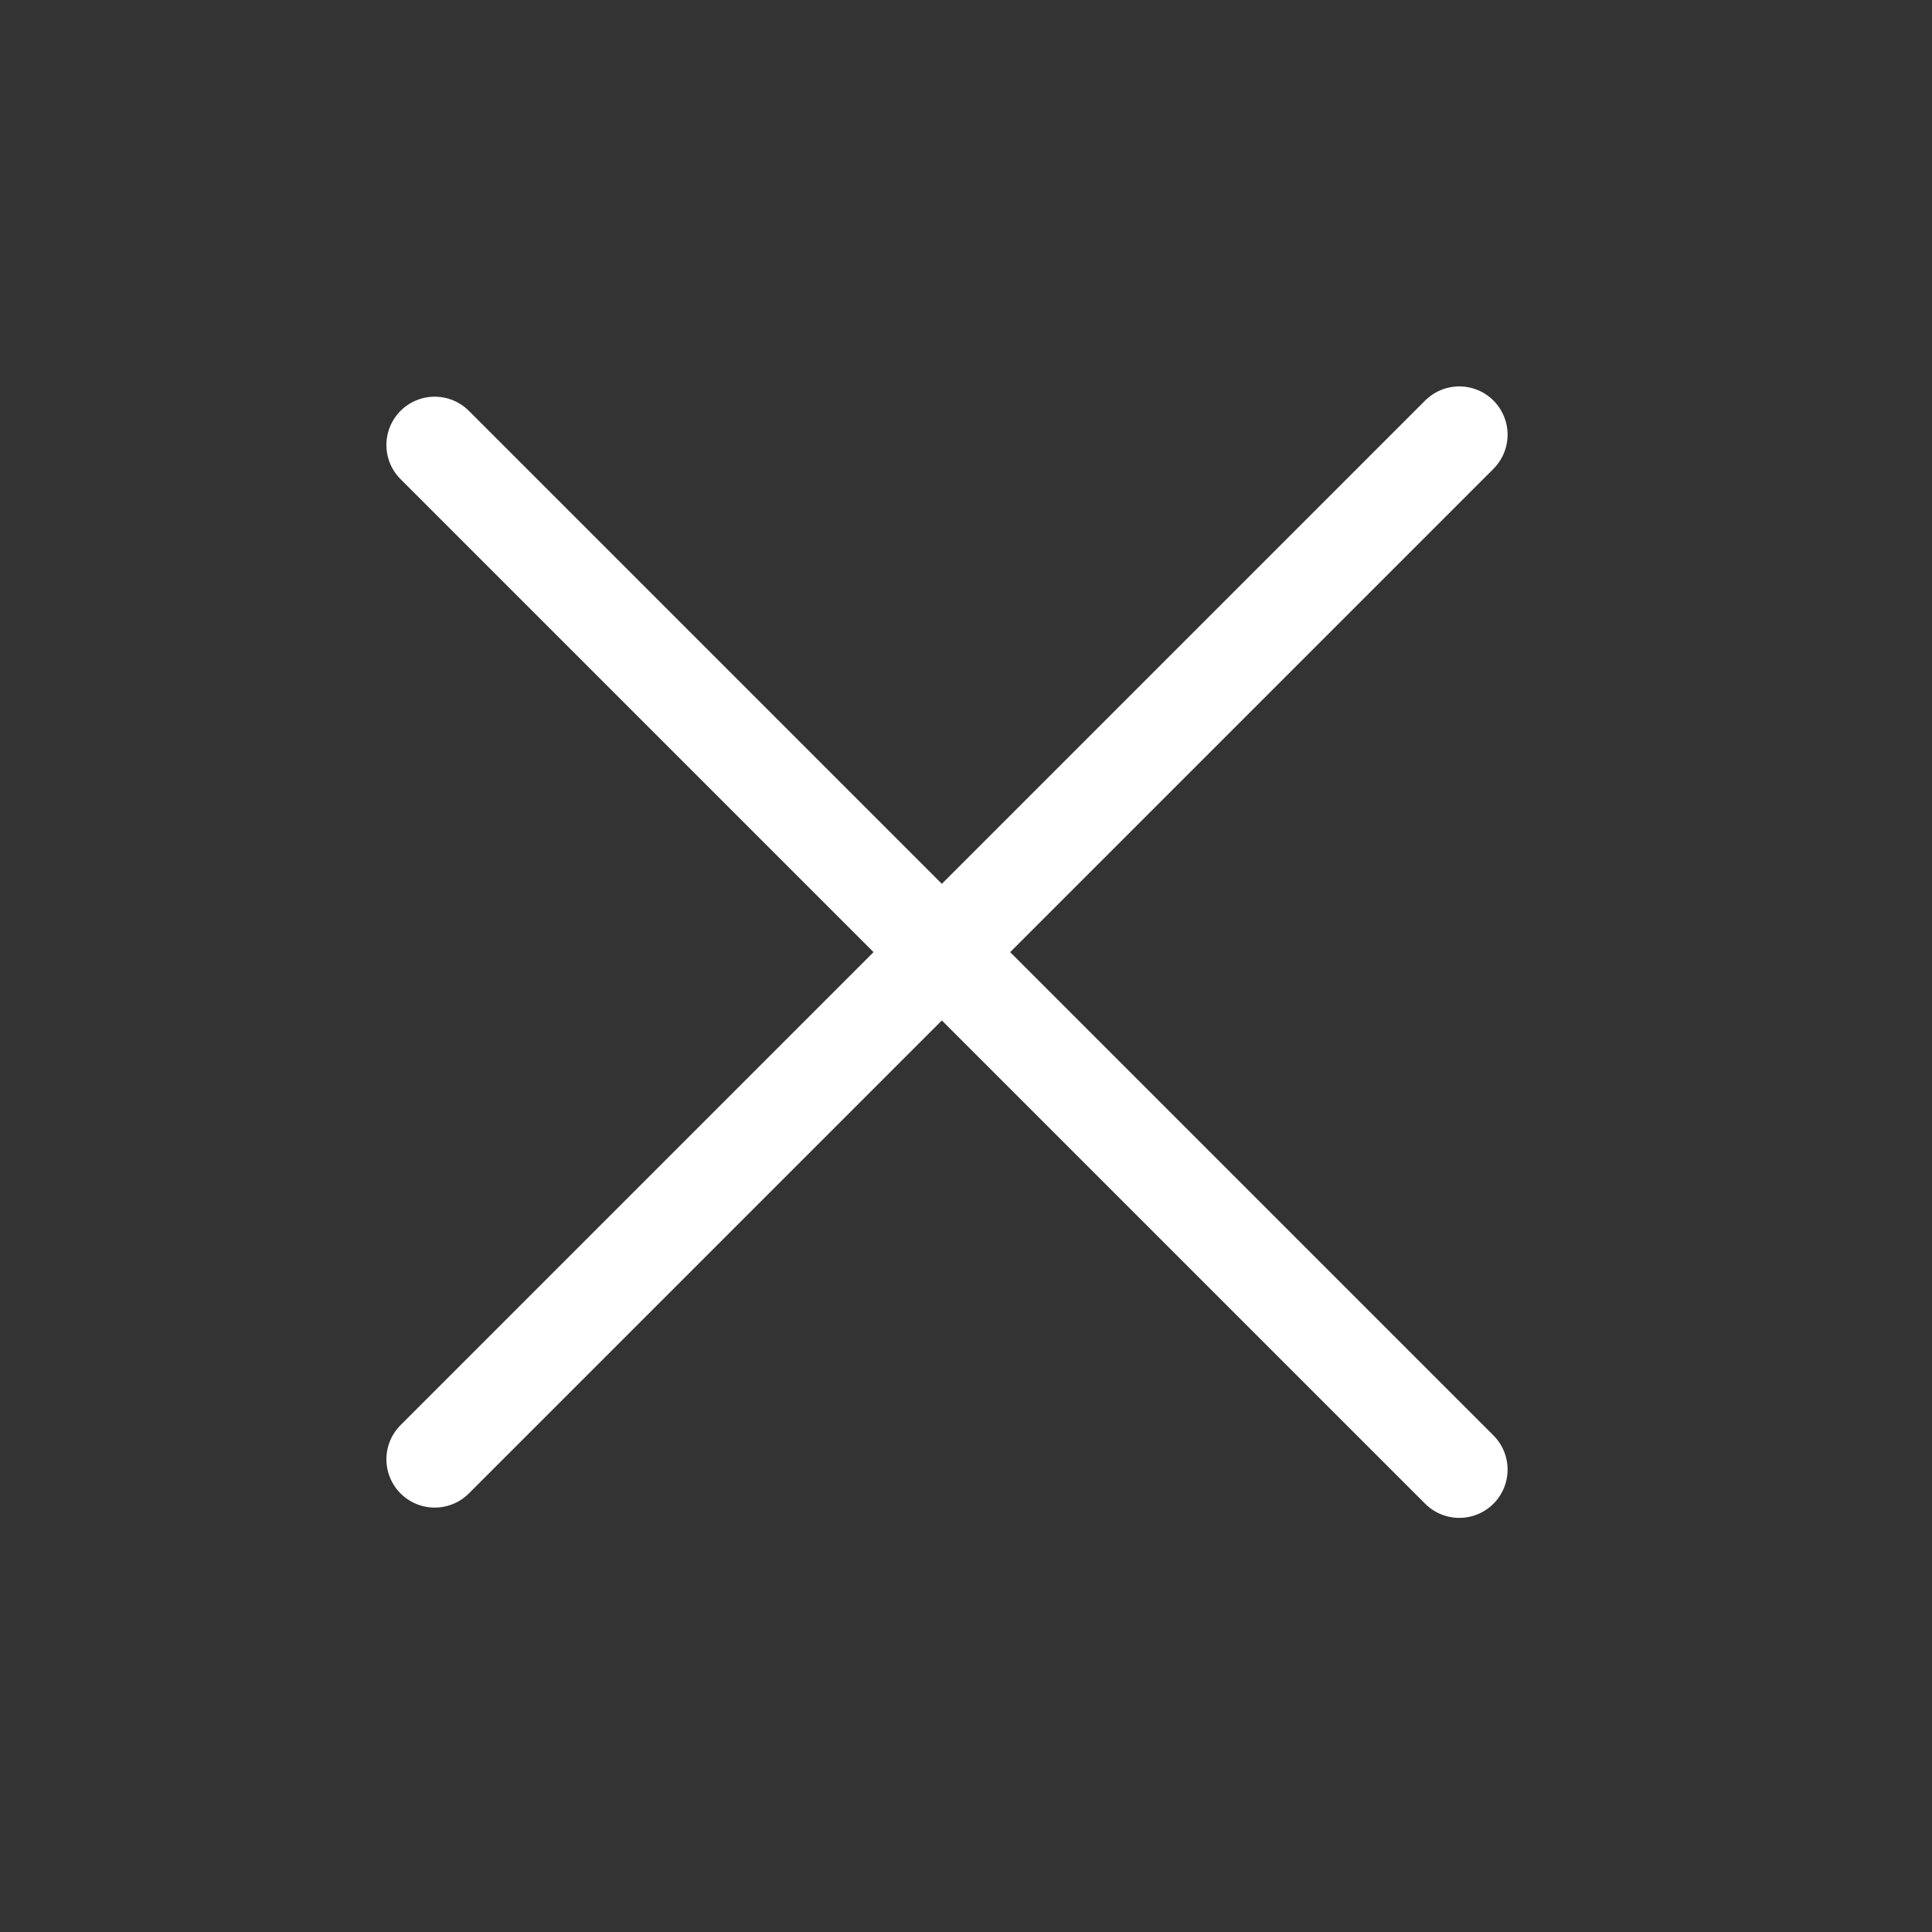 <svg width="40" height="40" viewBox="0 0 40 40" fill="none" xmlns="http://www.w3.org/2000/svg">
<rect x="0" y="0" width="40" height="40" fill="#333333" stroke="none"/>
<path d="M9 9.213L30.213 30.426" stroke="white" stroke-width="2" stroke-linecap="round" stroke-linejoin="round"/>
<path d="M9 30.213L30.213 9" stroke="white" stroke-width="2" stroke-linecap="round" stroke-linejoin="round"/>
</svg>
